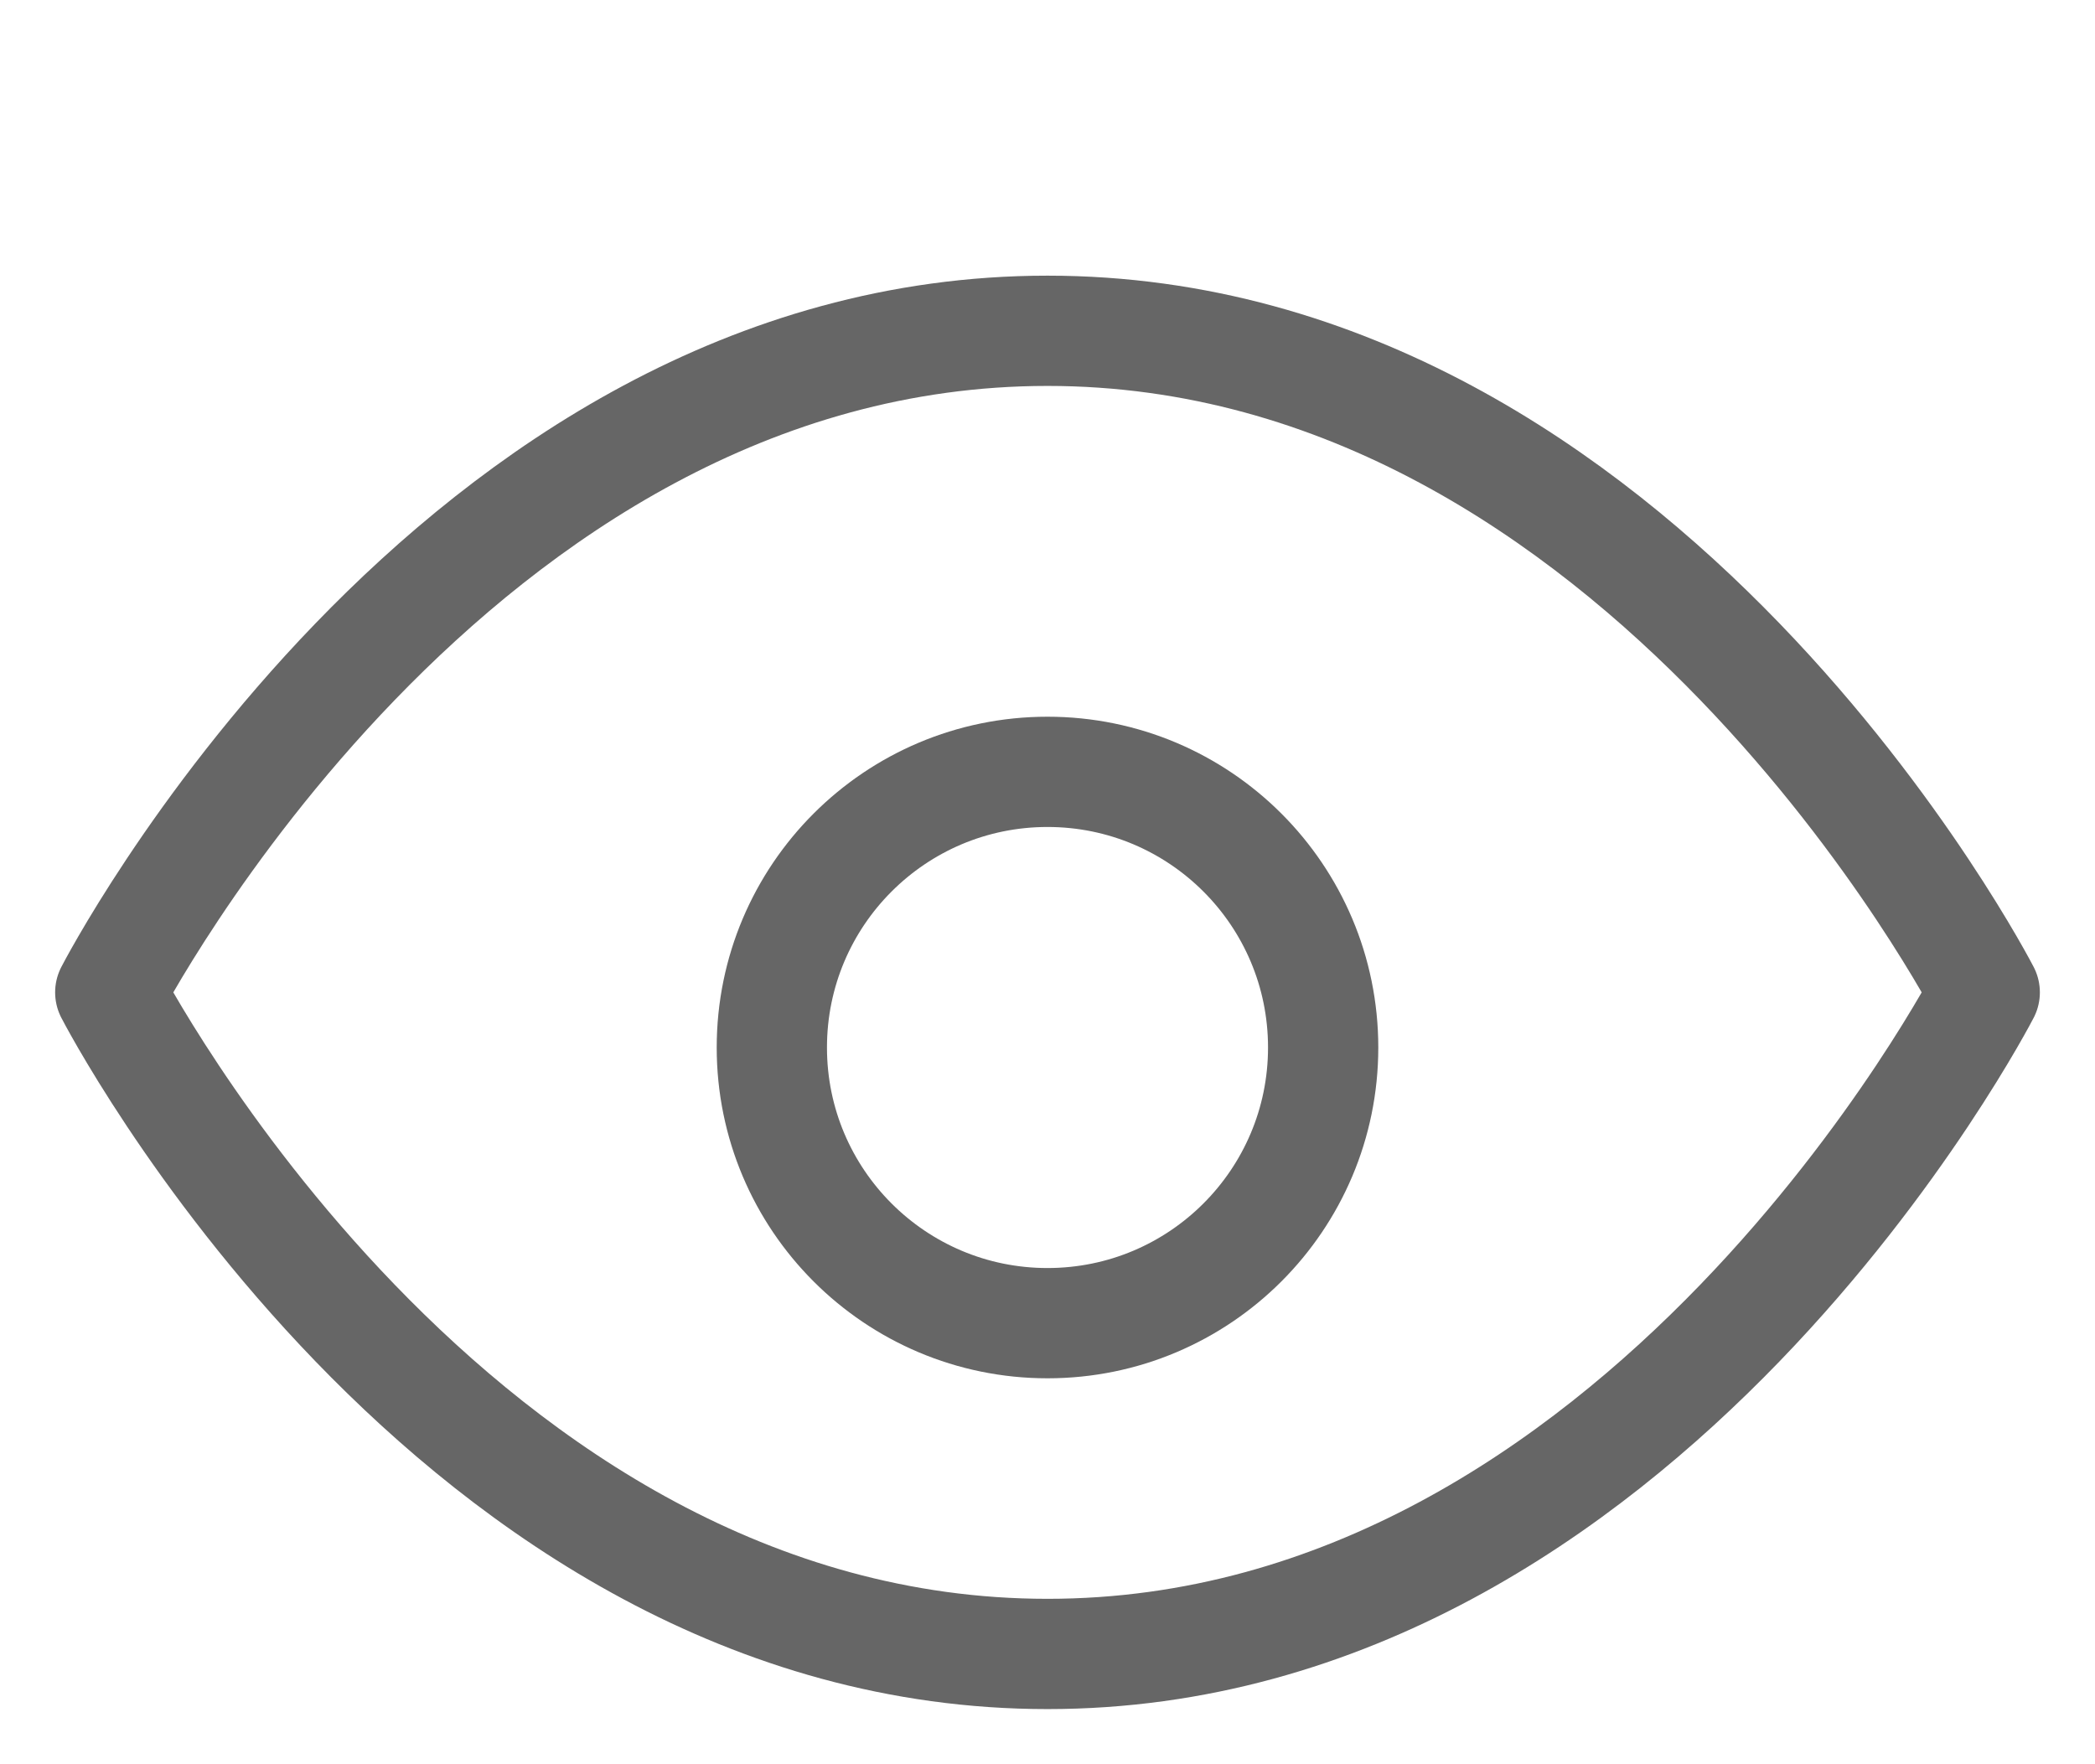 <svg width="19" height="16" viewBox="0 0 19 16" fill="none" xmlns="http://www.w3.org/2000/svg">
<path d="M1 9C1 9 4.091 3 9.5 3C14.909 3 18 9 18 9C18 9 14.909 15 9.5 15C4.091 15 1 9 1 9Z" stroke="#666666" stroke-linecap="round" stroke-linejoin="round"/>
<path d="M9.5 12C10.881 12 12 10.881 12 9.5C12 8.119 10.881 7 9.5 7C8.119 7 7 8.119 7 9.5C7 10.881 8.119 12 9.5 12Z" stroke="#666666" stroke-linecap="round" stroke-linejoin="round"/>
</svg>
